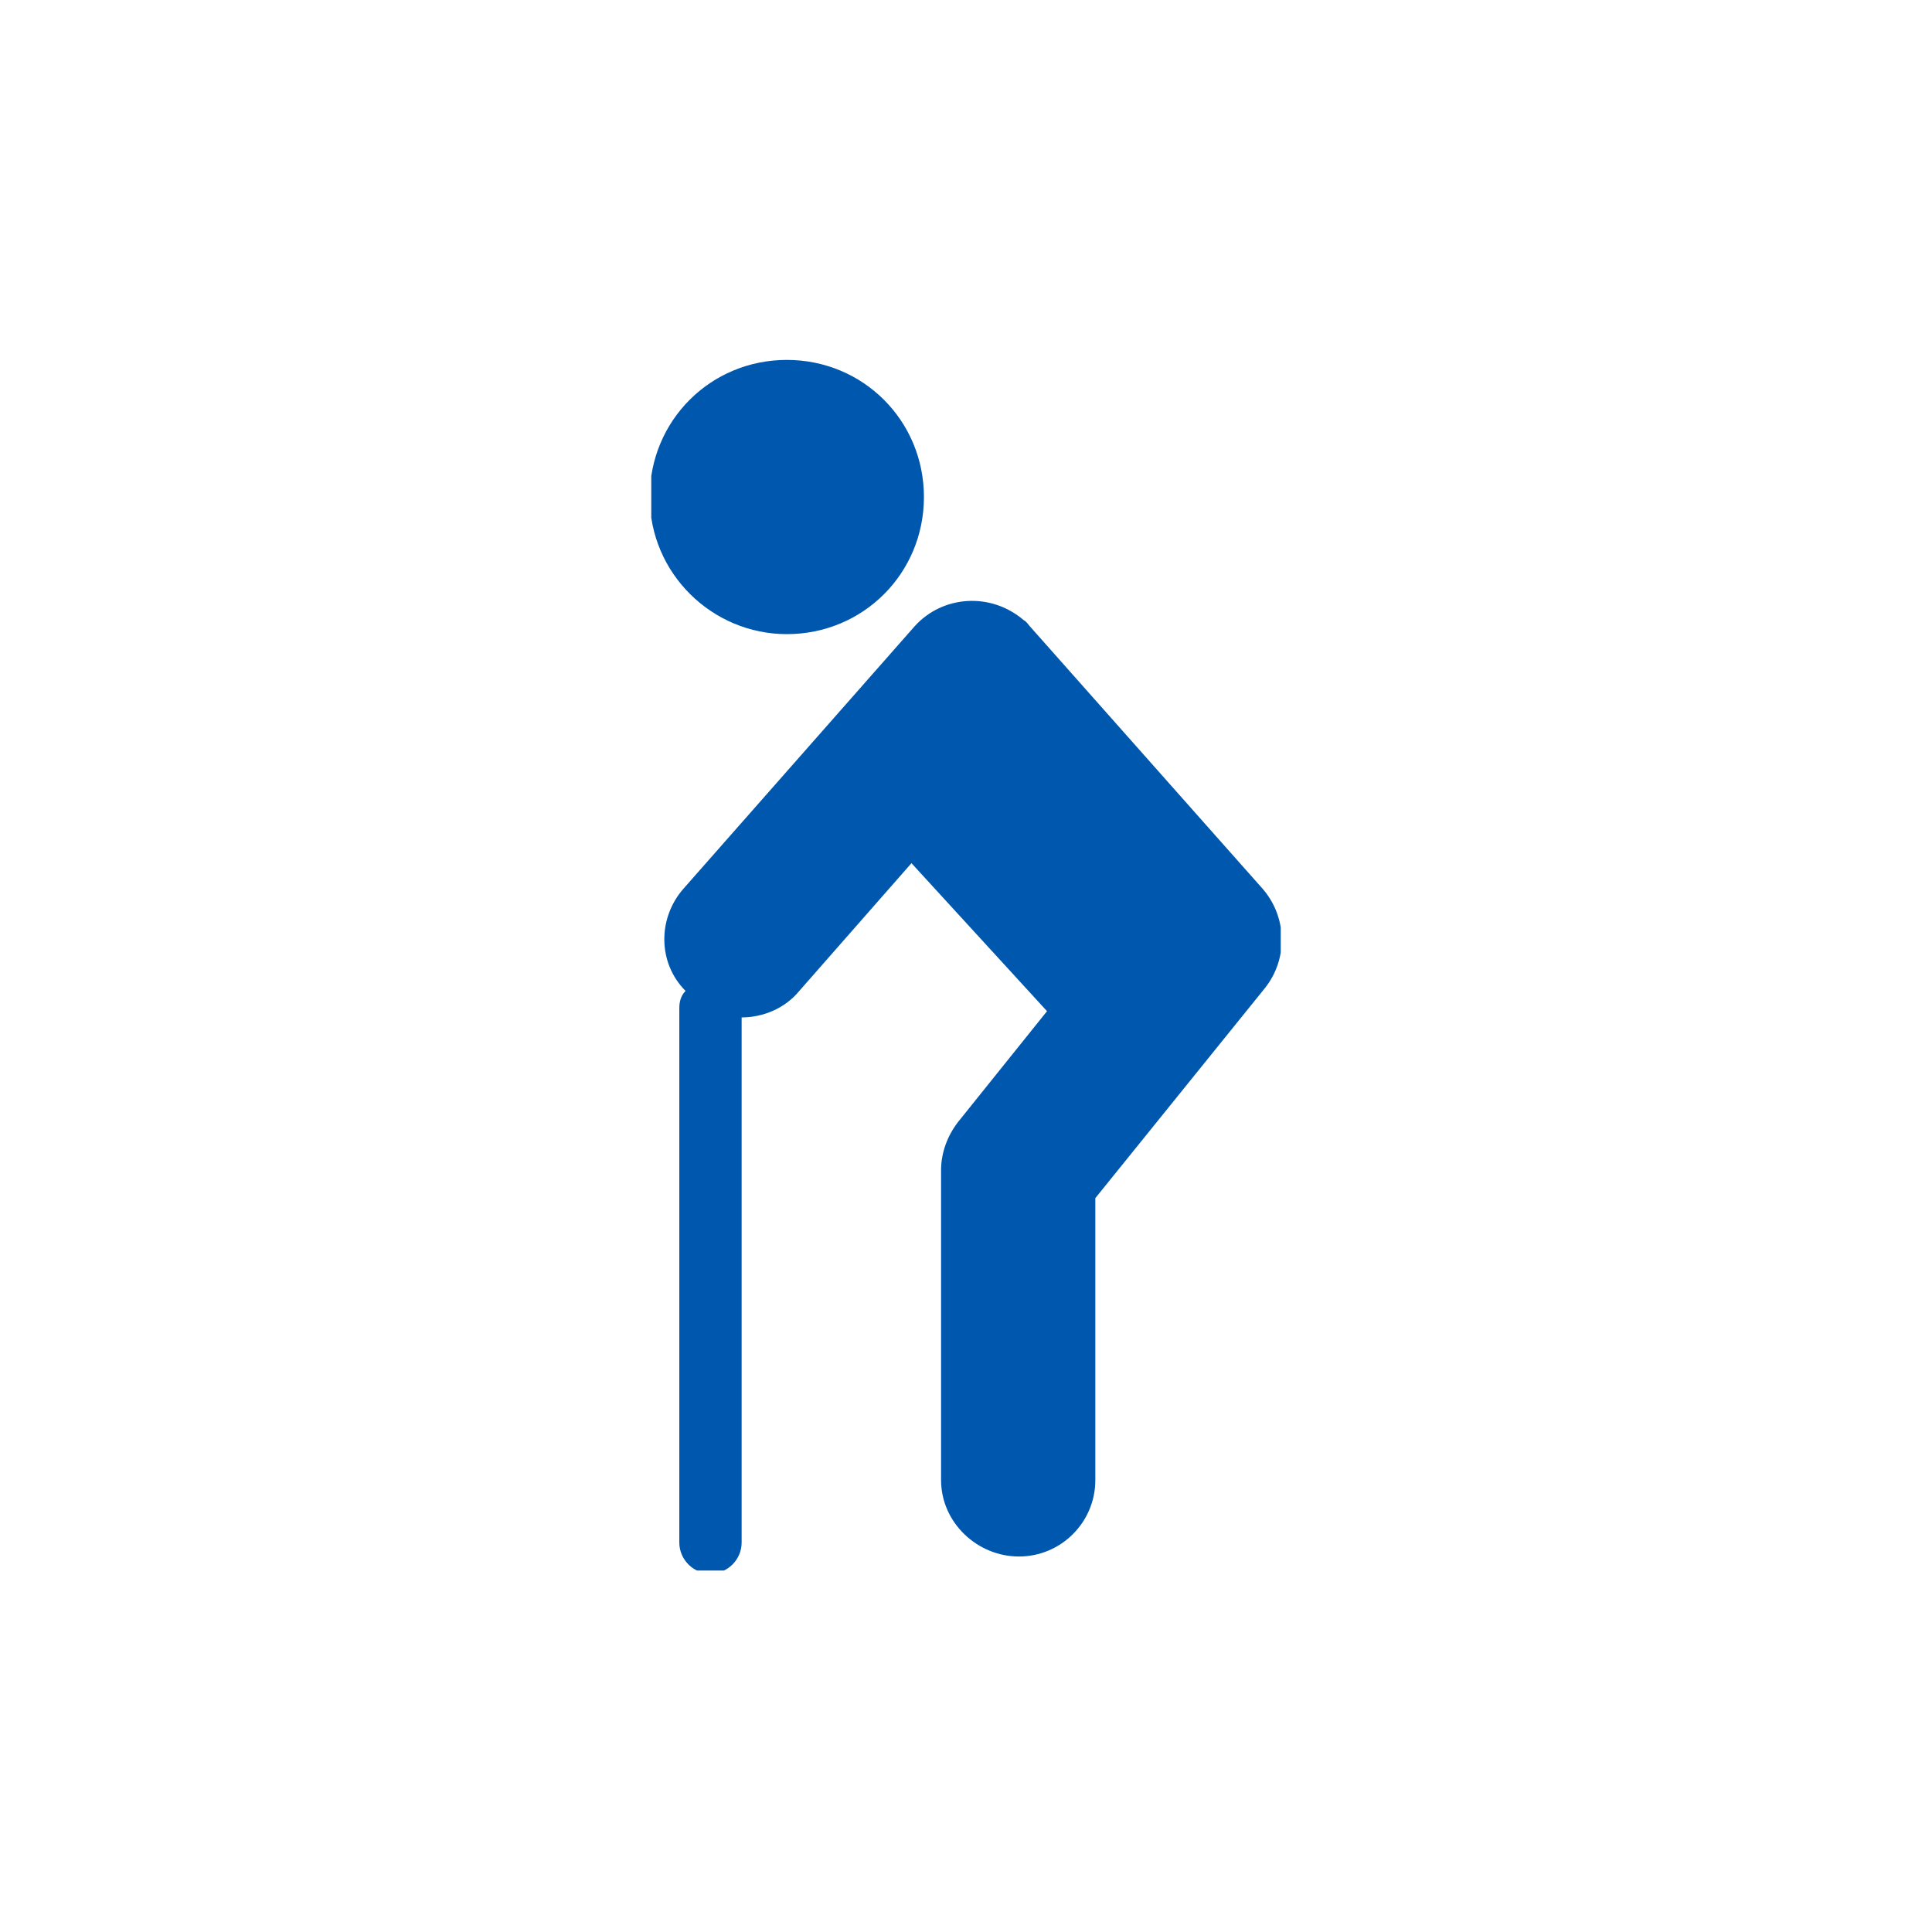 <svg xmlns="http://www.w3.org/2000/svg" xmlns:xlink="http://www.w3.org/1999/xlink" xml:space="preserve" id="グループ_47" x="0" y="0" style="enable-background:new 0 0 124 124" version="1.1" viewBox="0 0 124 124"><style>.st1{fill:#0057ae}</style><defs><path id="SVGID_1_" d="M41.8 23.1h40.4v77.7H41.8z"/></defs><clipPath id="SVGID_2_"><use xlink:href="#SVGID_1_" style="overflow:visible"/></clipPath><g id="グループ_46" style="clip-path:url(#SVGID_2_)"><path id="パス_810" d="M50.5 40.7c-4.8 0-8.8-3.9-8.8-8.8s3.9-8.8 8.8-8.8 8.8 3.9 8.8 8.8-3.9 8.8-8.8 8.8" class="st1"/><path id="パス_811" d="m43.9 57 14.8-16.8c1.8-2 4.9-2.2 7-.4.2.1.3.3.4.4L81 57c1.6 1.8 1.7 4.5.2 6.4L70.3 76.9V95c0 2.7-2.2 4.9-4.9 4.9s-5-2.2-5-4.9V75.1c0-1.1.4-2.2 1.1-3.1l5.7-7.1-8.7-9.5-7.2 8.2c-.9 1.1-2.3 1.7-3.7 1.7V99c0 1.1-.9 2-2 2s-2-.9-2-2V64.7c0-.4.1-.8.4-1.1-1.8-1.8-1.8-4.7-.1-6.6" class="st1"/></g></svg>